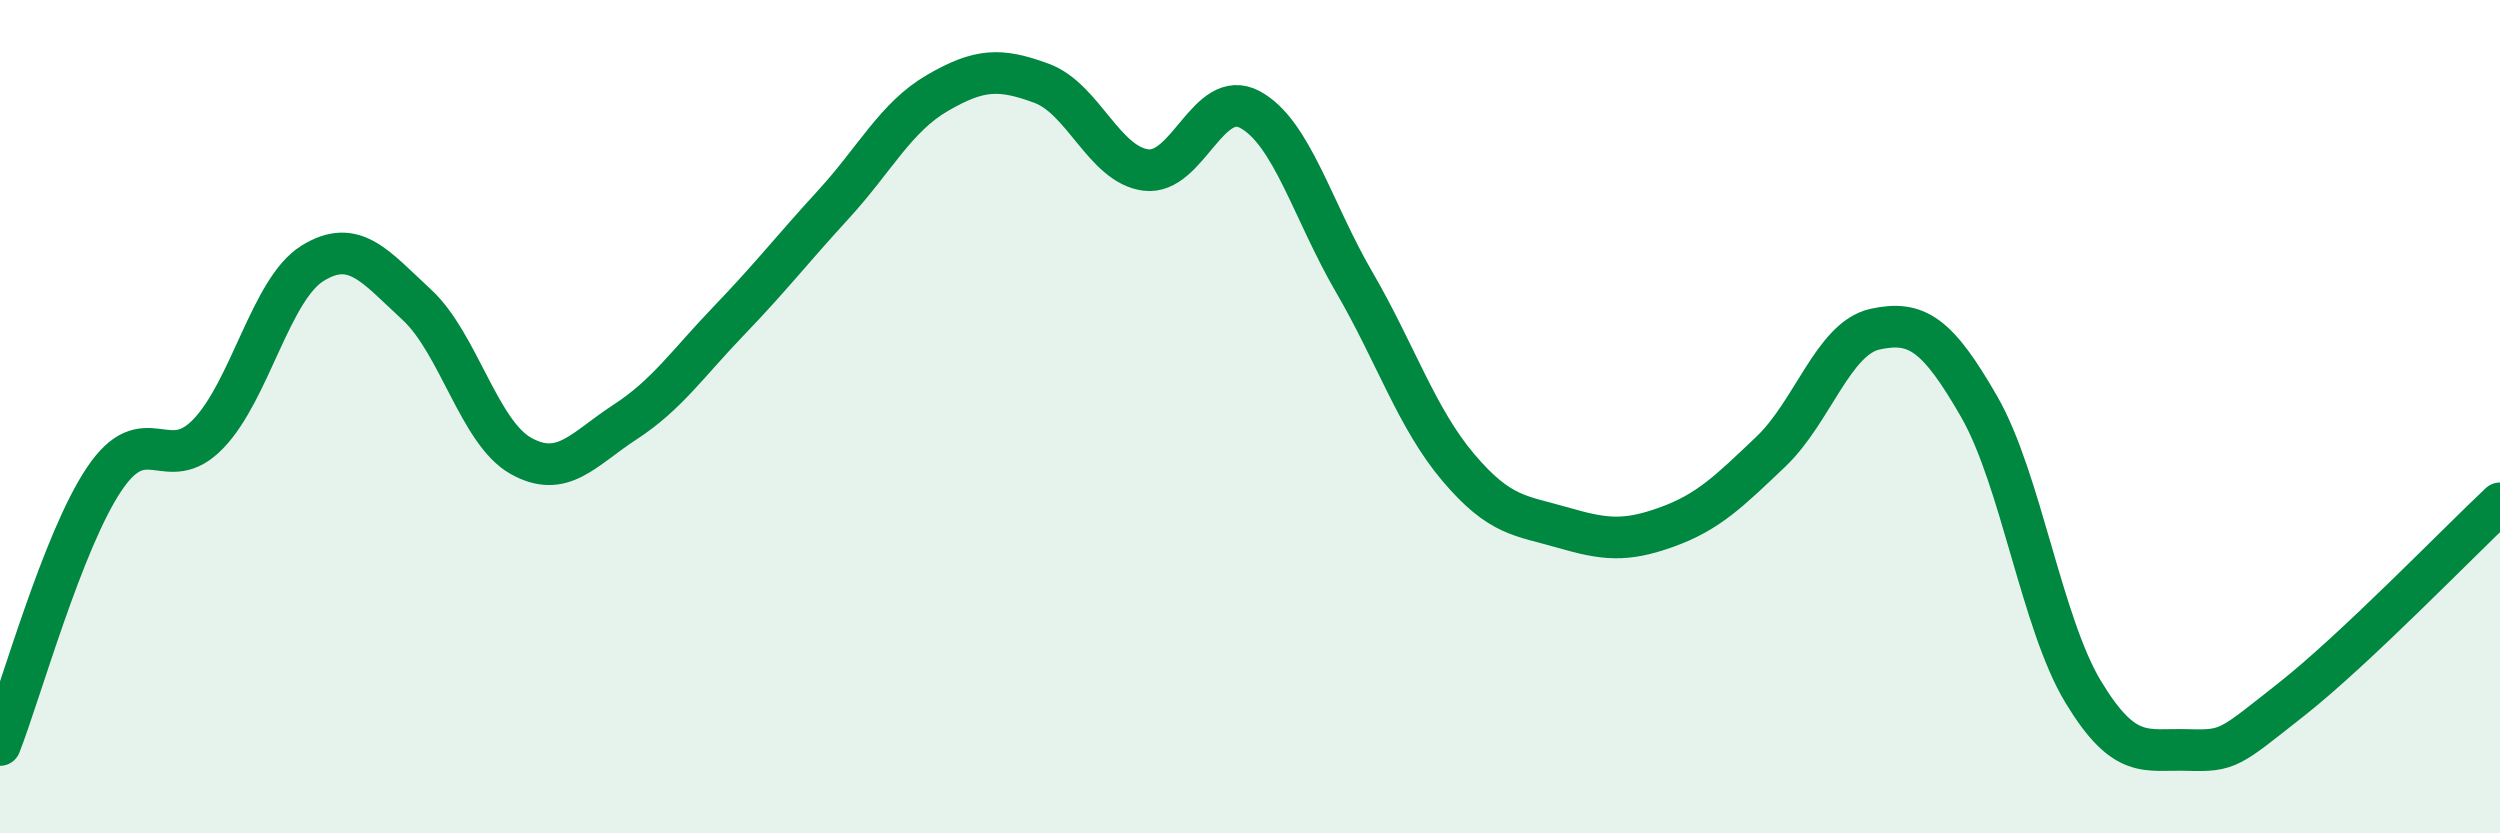 
    <svg width="60" height="20" viewBox="0 0 60 20" xmlns="http://www.w3.org/2000/svg">
      <path
        d="M 0,17.88 C 0.5,16.6 1.5,12.99 2.5,11.5 C 3.5,10.01 4,11.45 5,10.41 C 6,9.37 6.5,6.94 7.5,6.32 C 8.5,5.7 9,6.39 10,7.31 C 11,8.23 11.5,10.38 12.5,10.94 C 13.5,11.5 14,10.78 15,10.13 C 16,9.48 16.5,8.73 17.5,7.69 C 18.5,6.65 19,6 20,4.91 C 21,3.82 21.5,2.81 22.5,2.23 C 23.5,1.65 24,1.63 25,2 C 26,2.37 26.5,3.95 27.5,4.08 C 28.5,4.21 29,2.09 30,2.63 C 31,3.17 31.5,5.05 32.5,6.77 C 33.5,8.49 34,10.04 35,11.22 C 36,12.4 36.5,12.37 37.5,12.66 C 38.5,12.95 39,13.01 40,12.65 C 41,12.29 41.5,11.79 42.5,10.84 C 43.5,9.89 44,8.12 45,7.9 C 46,7.68 46.5,8.02 47.5,9.76 C 48.5,11.5 49,14.96 50,16.61 C 51,18.26 51.5,17.97 52.5,18 C 53.5,18.03 53.5,17.96 55,16.78 C 56.5,15.6 59,13.02 60,12.08L60 20L0 20Z"
        fill="#008740"
        opacity="0.1"
        stroke-linecap="round"
        stroke-linejoin="round"
      />
      <path
        d="M 0,17.88 C 0.5,16.6 1.5,12.99 2.5,11.5 C 3.5,10.01 4,11.45 5,10.41 C 6,9.37 6.5,6.94 7.5,6.32 C 8.5,5.7 9,6.39 10,7.31 C 11,8.23 11.5,10.38 12.5,10.94 C 13.5,11.5 14,10.78 15,10.13 C 16,9.48 16.5,8.73 17.5,7.69 C 18.5,6.65 19,6 20,4.91 C 21,3.82 21.5,2.81 22.5,2.23 C 23.5,1.65 24,1.63 25,2 C 26,2.37 26.5,3.95 27.5,4.08 C 28.5,4.21 29,2.09 30,2.63 C 31,3.17 31.5,5.05 32.5,6.77 C 33.5,8.49 34,10.04 35,11.22 C 36,12.4 36.5,12.37 37.5,12.66 C 38.5,12.95 39,13.01 40,12.65 C 41,12.29 41.5,11.79 42.5,10.84 C 43.5,9.89 44,8.12 45,7.9 C 46,7.68 46.5,8.02 47.5,9.76 C 48.5,11.5 49,14.96 50,16.61 C 51,18.26 51.5,17.97 52.5,18 C 53.5,18.03 53.5,17.96 55,16.78 C 56.5,15.6 59,13.02 60,12.08"
        stroke="#008740"
        stroke-width="1"
        fill="none"
        stroke-linecap="round"
        stroke-linejoin="round"
      />
    </svg>
  